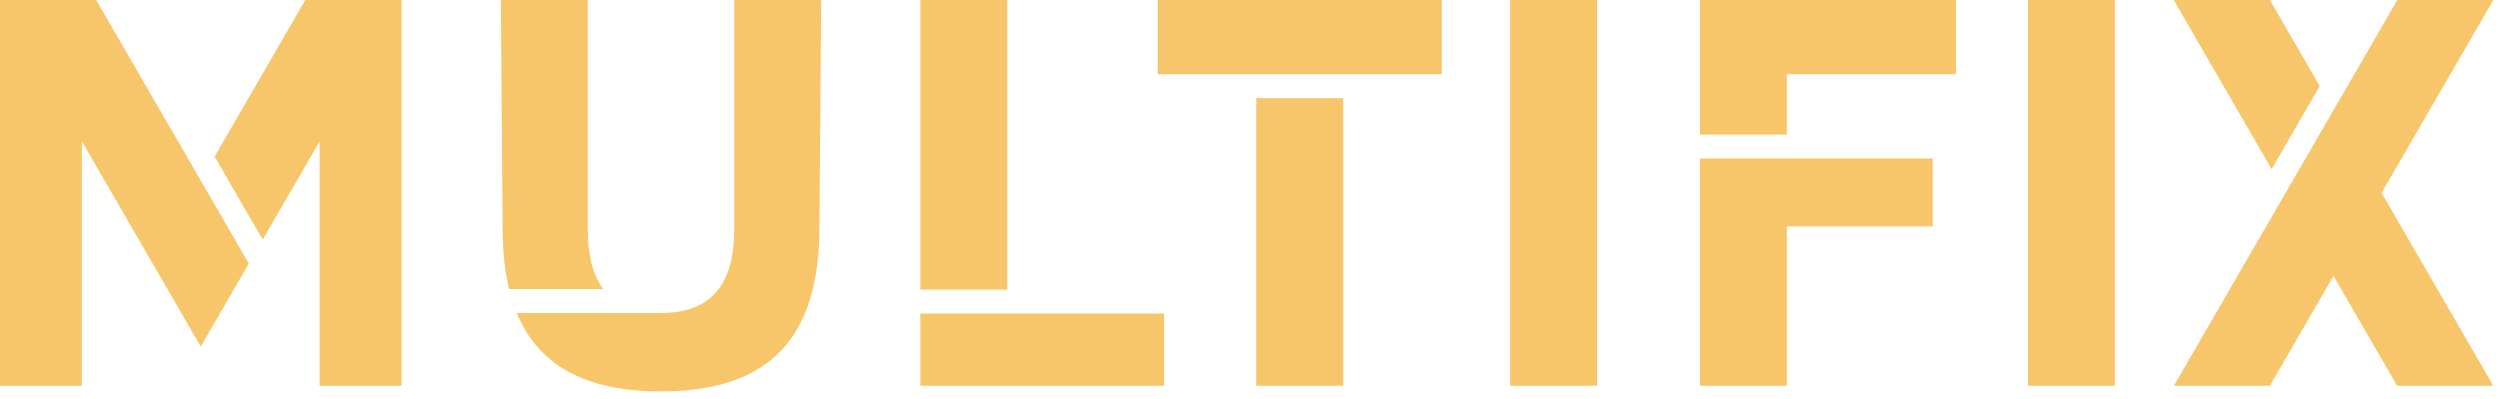 <svg width="257" height="41" viewBox="0 0 257 41" fill="none" xmlns="http://www.w3.org/2000/svg">
<path d="M129.147 10.086H138.084V39.656H129.147V10.086ZM75.481 23.549C75.481 29.162 73.184 32.174 67.951 32.174C67.863 32.174 67.78 32.179 67.694 32.178H53.123C55.289 37.429 59.987 40.235 67.953 40.235C79.46 40.235 84.142 34.348 84.234 23.672L84.418 0H75.481V23.549ZM60.424 23.549V0H51.487L51.671 23.672C51.683 25.899 51.898 27.917 52.334 29.718H62.015C60.929 28.268 60.424 26.198 60.424 23.549ZM103.548 0H94.611V29.771H103.548V0ZM0 0V39.656H8.416V14.529L20.637 35.628L25.581 27.093L9.888 0H0ZM22.062 16.097L27.007 24.633L32.859 14.529V39.656H41.275V0H31.386L22.062 16.097ZM94.611 39.656H119.676V32.231H94.611V39.656ZM238.469 8.848L233.343 0H223.455L233.524 17.384L238.469 8.848ZM208.475 39.656H217.412V0H208.475V39.656ZM256.314 0H246.444L223.474 39.656H233.343L239.884 28.364L246.425 39.656H256.314L244.828 19.828L256.314 0ZM174.753 13.829H183.689V7.626H201.073V0H174.753V13.829ZM155.243 39.656H164.179V0H155.243V39.656ZM119.017 7.626H148.214V0H119.017V7.626ZM174.753 39.656H183.689V23.275H198.686V16.289L174.753 16.289V39.656Z" fill="#F8C66A"/>
</svg>
